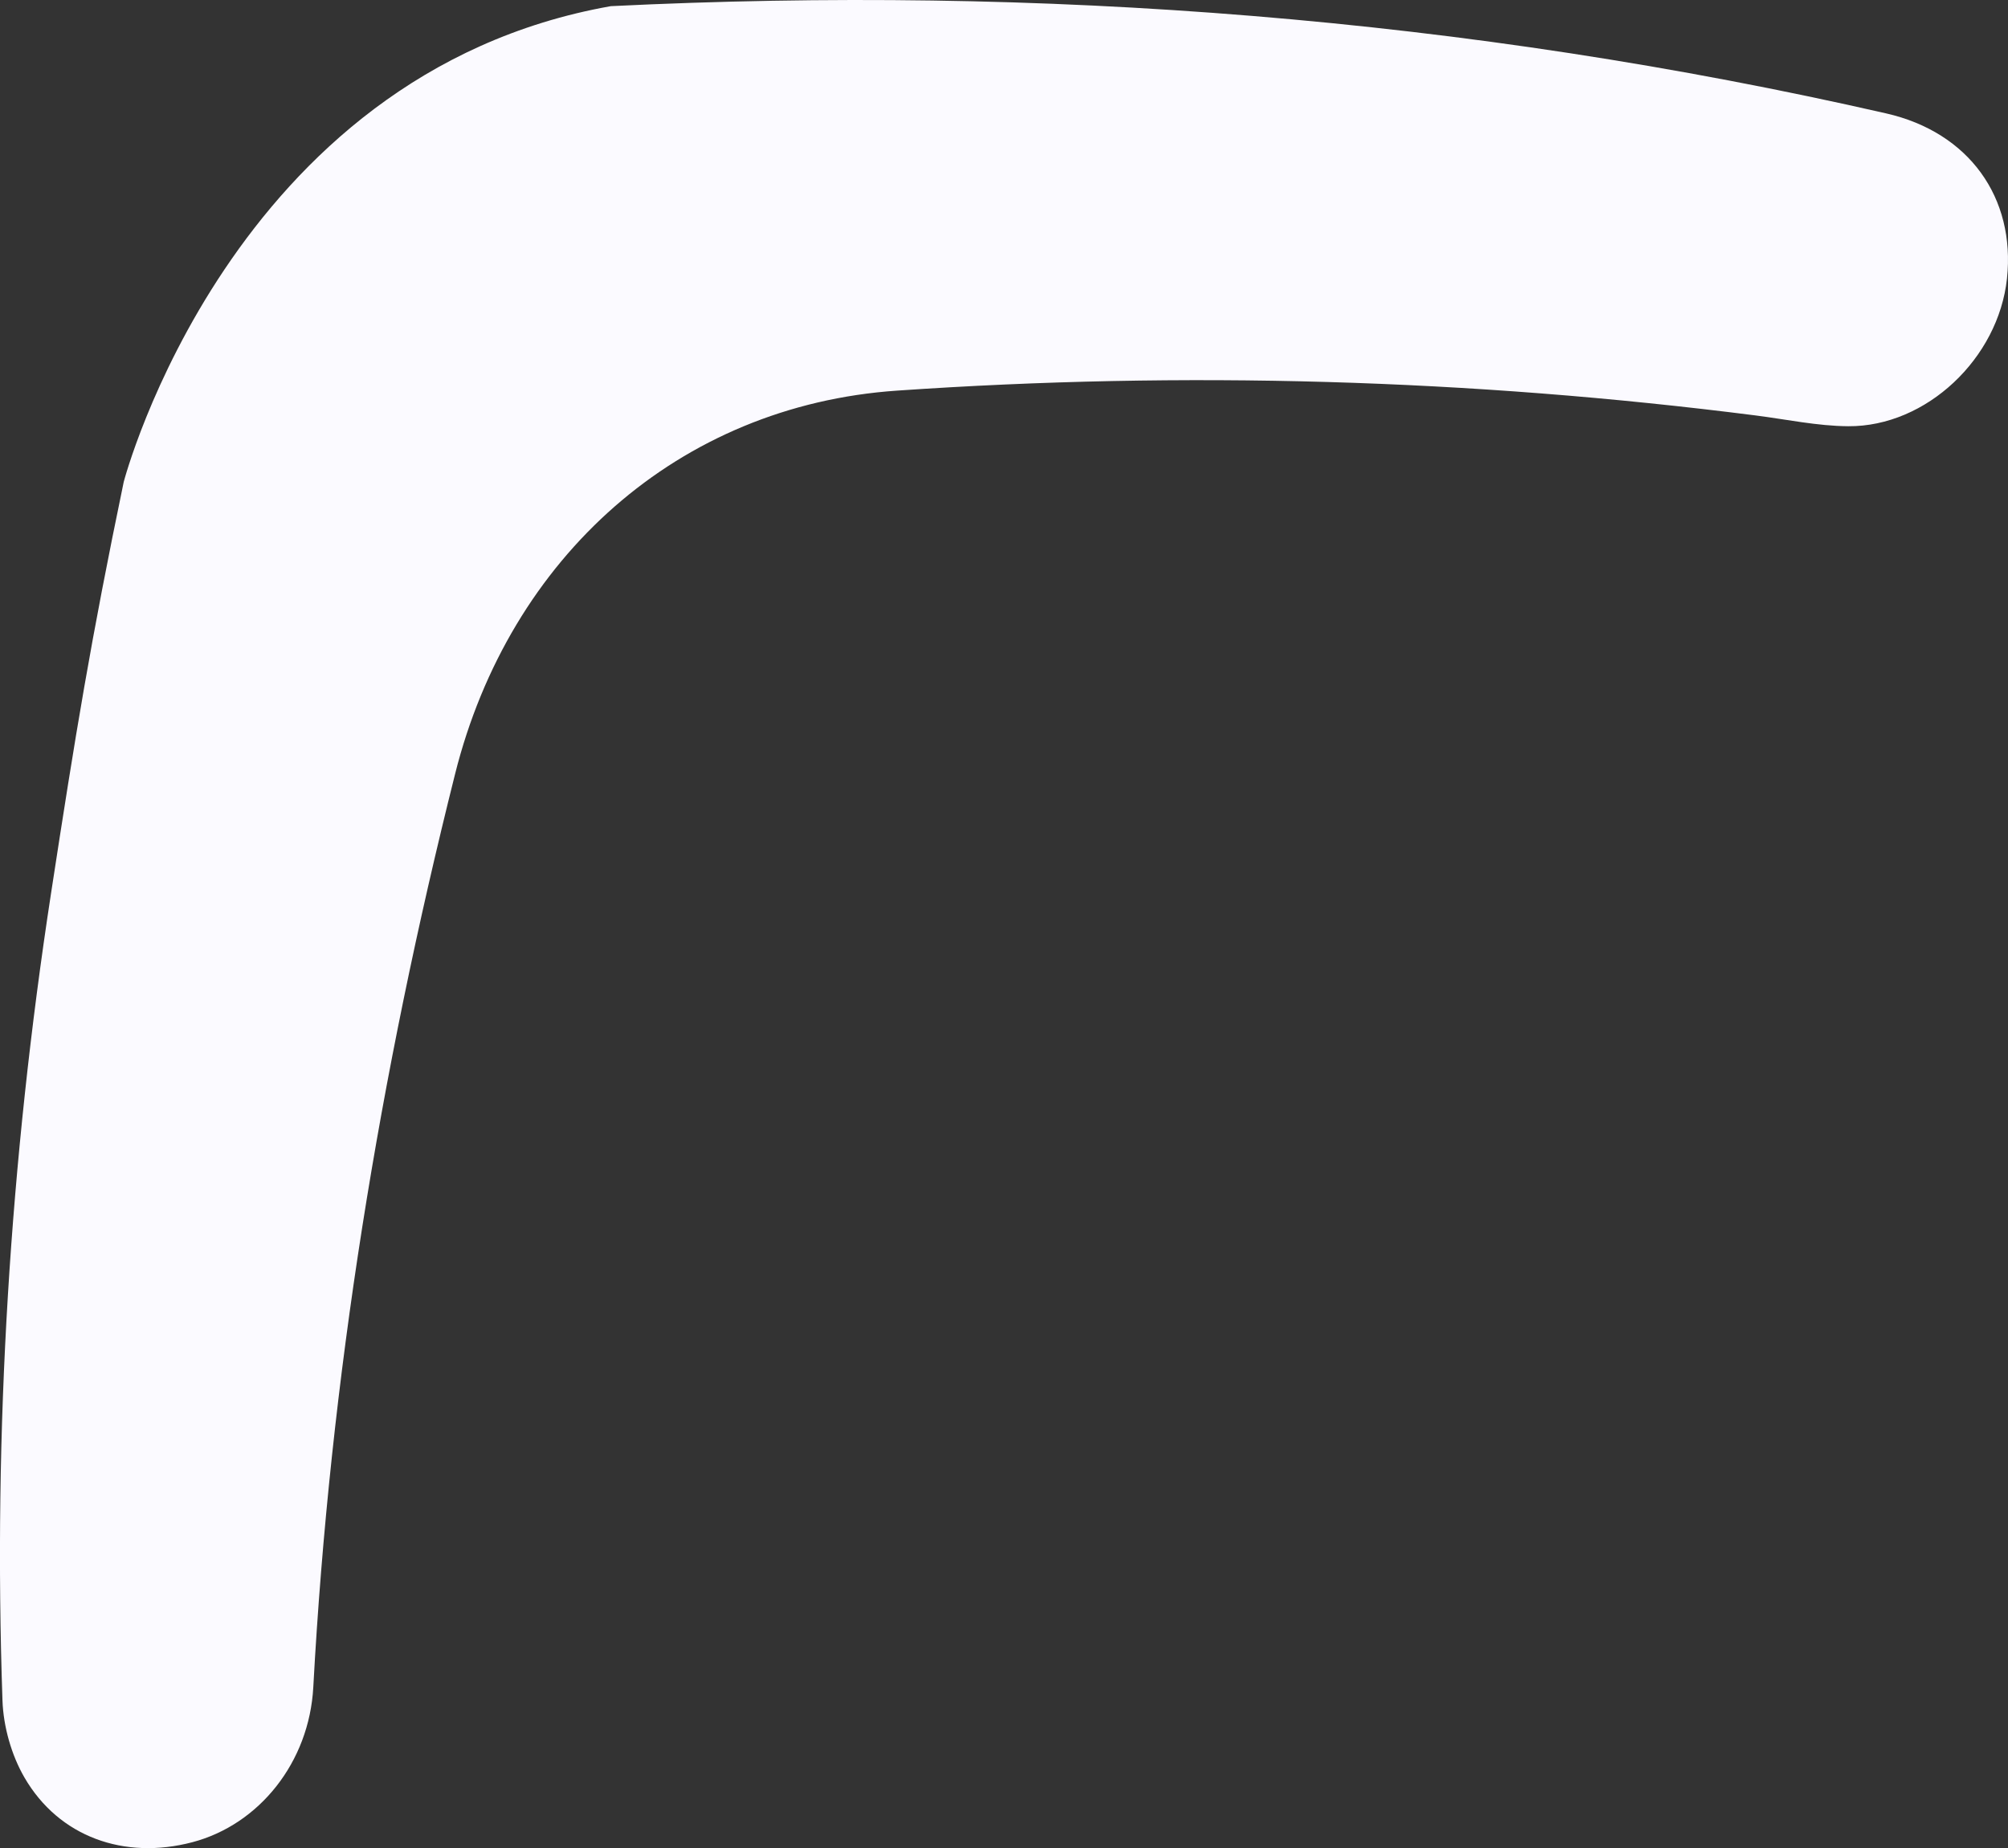 <?xml version="1.0" encoding="UTF-8"?> <svg xmlns="http://www.w3.org/2000/svg" id="Layer_2" viewBox="0 0 1327.56 1221.98"><rect x="0" y="0" width="1327.56" height="1221.98" fill="#333333" stroke="none"/><defs><style>.cls-1{fill:#fbfaff;}</style></defs><g id="Layer_1-2"><path class="cls-1" d="M403.87,4.07c284.16-13.95,565.54,7.54,843.19,70.92,54.69,12.48,85.55,55.67,79.82,109.19-5.64,52.75-53.28,98.01-104.96,97.64-20.43-.14-40.82-4.53-61.22-7.13-188.63-24.05-377.97-29.48-567.7-16.41-144.23,9.93-256.11,109.96-292.11,253.41-49.8,198.47-82.68,399.39-93.76,603.88-2.69,49.66-35.79,90.86-79.96,102.49-45,11.85-88.23-3.45-111.06-42.88-8.56-14.78-13.87-33.59-14.47-50.81-6.17-178.9,4.99-357.12,32.14-533.93,16.27-105.94,26.22-166.82,48.02-271.79,0,0,70.44-270,322.05-314.58"></path></g></svg> 